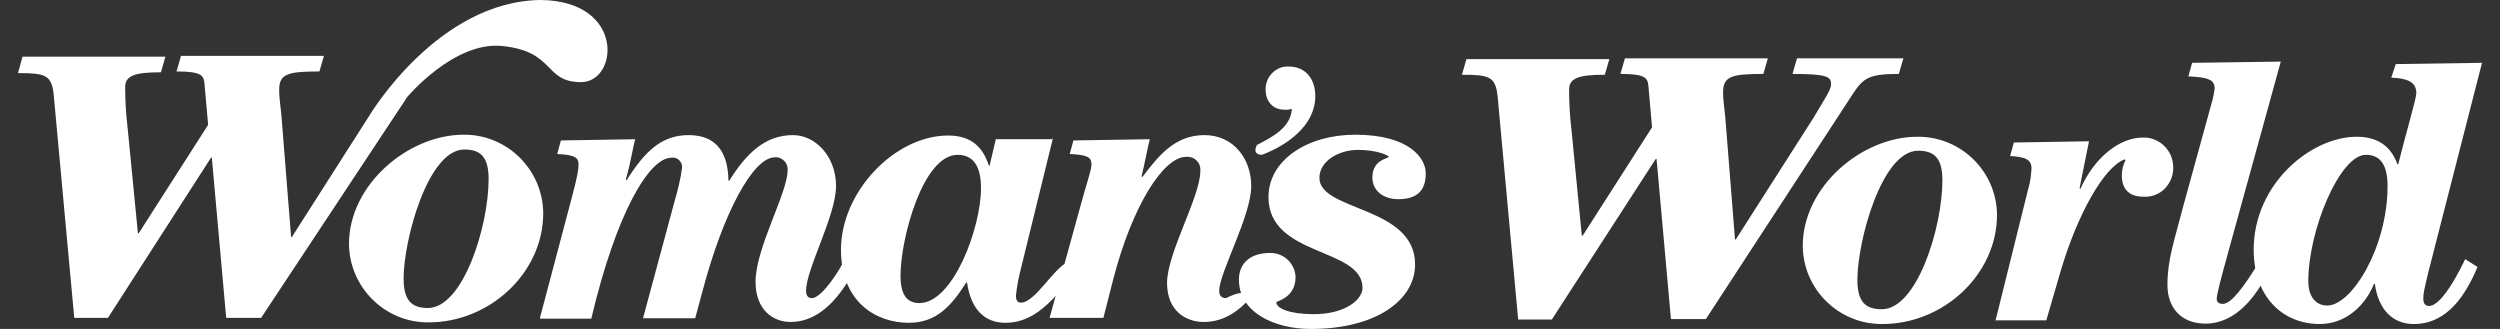 <svg xmlns="http://www.w3.org/2000/svg" fill="none" viewBox="0 0 228 30" height="30" width="228">
<rect x="0" y="0" width="228" height="30" fill="#333333" stroke="none"/>
<path fill="#FFF" d="M141.528 29.139H138.457L136.584 8.802C136.397 6.966 135.798 6.816 133.326 6.816L133.738 5.393H146.772L146.36 6.816C144 6.816 143.101 7.116 143.101 8.165C143.101 9.438 143.176 10.674 143.326 11.91L144.262 21.498H144.337L150.667 11.611L150.33 7.79C150.255 7.079 149.993 6.742 147.783 6.742L148.195 5.318H161.229L160.817 6.742C157.895 6.742 157.146 6.966 157.146 8.427C157.146 9.288 157.333 10.337 157.371 11.011L158.232 21.835H158.307L165.386 10.749C166.397 9.026 166.996 8.202 166.996 7.678C166.996 7.004 166.659 6.742 163.476 6.742L163.888 5.318H173.588L173.176 6.742C170.442 6.742 169.955 7.116 169.019 8.502L155.573 29.101H152.39L151.079 14.494H151.004L141.528 29.139ZM174.862 12.472C178.832 12.434 182.09 15.618 182.128 19.588C182.128 25.019 177.259 29.551 171.678 29.551C167.708 29.588 164.45 26.404 164.412 22.434C164.412 17.004 169.805 12.472 174.862 12.472ZM177.146 16.442C177.146 14.494 176.472 13.745 174.936 13.745C171.603 13.745 169.393 22.023 169.393 25.506C169.393 27.453 170.068 28.202 171.603 28.202C174.824 28.24 177.146 20.749 177.146 16.442ZM182.015 29.139L184.974 17.229C185.161 16.629 185.236 15.992 185.274 15.356C185.274 14.569 184.749 14.307 183.326 14.232L183.663 12.996L190.517 12.884L189.656 17.154L189.73 17.229C191.041 14.307 193.326 12.547 195.423 12.547C196.172 12.509 196.847 12.809 197.371 13.296C197.895 13.82 198.195 14.494 198.195 15.243C198.232 15.955 197.933 16.667 197.446 17.191C196.921 17.715 196.247 17.977 195.498 17.94C194.113 17.94 193.513 17.191 193.513 15.992C193.513 15.506 193.626 15.019 193.85 14.607L193.775 14.532C191.903 15.206 189.468 19.513 187.933 24.719L186.622 29.213H181.978L182.015 29.139ZM203.214 22.996C202.577 25.318 202.165 26.817 202.165 27.266C202.165 27.566 202.39 27.715 202.727 27.715C203.513 27.715 204.674 26.067 205.873 24.157L206.847 24.831C205.76 27.041 203.888 29.513 201.154 29.513C198.832 29.513 197.671 27.977 197.671 25.992C197.671 23.67 198.27 22.06 199.094 18.876L201.678 9.476C201.828 9.026 201.903 8.539 201.978 8.09C201.978 7.303 201.453 7.041 199.581 6.966L199.918 5.73L208.008 5.618L203.214 22.996ZM52.989 7.491C49.581 7.491 50.667 4.682 45.798 4.195C41.416 3.745 37.146 8.839 37.146 8.839L23.813 28.989H20.629L19.319 14.382H19.244L9.843 28.989H6.772L4.899 8.652C4.712 6.816 4.113 6.667 1.641 6.667L2.053 5.169H15.086L14.674 6.592C12.315 6.592 11.416 6.891 11.416 7.94C11.416 9.213 11.491 10.449 11.641 11.685L12.577 21.273H12.652L18.981 11.386L18.644 7.566C18.57 6.854 18.307 6.517 16.098 6.517L16.509 5.094H29.543L29.131 6.517C26.21 6.517 25.461 6.742 25.461 8.202C25.461 9.064 25.648 10.112 25.686 10.787L26.547 21.61H26.622L33.7 10.524C33.7 10.524 39.918 0.075 49.356 0C57.034 0.112 56.397 7.491 52.989 7.491ZM42.277 12.285C46.247 12.247 49.506 15.468 49.543 19.438C49.543 24.869 44.674 29.401 39.094 29.401C35.124 29.438 31.865 26.217 31.828 22.247C31.828 16.817 37.259 12.285 42.277 12.285ZM44.562 16.33C44.562 14.382 43.888 13.633 42.352 13.633C39.019 13.633 36.809 21.91 36.809 25.393C36.809 27.341 37.483 28.09 39.019 28.09C42.24 28.09 44.562 20.637 44.562 16.33ZM49.244 28.989L52.09 18.24C52.689 16.03 52.764 15.393 52.764 15.019C52.764 14.382 52.465 14.12 50.817 14.045L51.154 12.809L57.933 12.697C57.708 13.446 57.521 14.869 57.071 16.367L57.146 16.442C58.794 13.82 60.33 12.322 62.802 12.322C65.386 12.322 66.397 13.97 66.435 16.479H66.51C68.12 13.895 69.843 12.322 72.315 12.322C74.375 12.322 76.247 14.27 76.247 16.966C76.247 19.663 73.513 24.532 73.513 26.517C73.513 26.966 73.701 27.191 74.038 27.191C74.974 27.191 76.697 24.457 76.996 23.708L78.083 24.382C76.847 26.667 75.011 29.363 72.09 29.363C70.555 29.363 68.906 28.315 68.906 25.693C68.906 22.622 71.828 17.603 71.828 15.543C71.865 15.206 71.753 14.906 71.528 14.682C71.303 14.457 71.004 14.307 70.667 14.345C68.682 14.345 65.948 19.401 64.038 26.667L63.401 29.026H58.644L61.491 18.464C61.79 17.453 62.053 16.404 62.202 15.318C62.24 15.056 62.127 14.794 61.94 14.607C61.753 14.419 61.491 14.345 61.229 14.382C59.244 14.382 56.247 19.251 53.925 29.064H49.281L49.244 28.989ZM114.637 13.221C115.985 12.509 117.708 11.685 117.82 9.925C117.596 10 117.333 10.037 117.109 10C116.06 10 115.423 9.213 115.423 8.165C115.423 7.603 115.611 7.079 116.023 6.667C116.435 6.255 116.959 6.03 117.521 6.067C119.131 6.067 119.955 7.266 119.955 8.764C119.955 11.461 117.371 13.258 115.086 14.12C114.113 14.082 114.637 13.221 114.637 13.221ZM113.626 27.603C112.577 28.652 111.341 29.363 109.768 29.363C108.195 29.363 106.435 28.39 106.435 25.805C106.435 23.071 109.468 17.94 109.468 15.618C109.506 15.243 109.393 14.906 109.131 14.644C108.869 14.382 108.532 14.27 108.157 14.307C106.098 14.307 103.251 18.802 101.528 25.468L100.629 28.989H95.723L98.607 18.539C98.981 17.116 99.543 15.506 99.543 15.019C99.543 14.382 99.281 14.12 97.558 14.045L97.895 12.809L104.862 12.697C104.637 13.558 104.412 14.869 104.113 16.067L104.187 16.142C105.686 14.157 107.184 12.322 109.843 12.322C112.502 12.322 114.113 14.494 114.113 16.966C114.113 19.7 111.191 24.869 111.191 26.517C111.191 26.854 111.304 27.191 111.828 27.191C111.79 27.191 114.3 25.88 113.626 27.603Z"></path>
<path fill="#FFF" d="M218.495 5.843L226.36 5.73L221.453 24.869C221.116 26.292 221.004 26.742 221.004 27.229C221.004 27.528 221.079 27.903 221.528 27.903C222.764 27.903 224.45 24.419 224.824 23.633L225.948 24.345C224.899 26.854 223.214 29.551 220.142 29.551C218.27 29.551 216.921 28.315 216.584 25.88H216.51C215.723 27.865 213.925 29.551 211.566 29.551C208.157 29.551 205.536 27.041 205.536 22.771C205.536 16.779 210.742 12.472 214.936 12.472C216.921 12.472 218.083 13.408 218.644 14.981H218.719C219.356 12.36 220.367 9.026 220.367 8.502C220.367 7.64 219.843 7.154 218.083 7.079L218.495 5.843ZM217.745 16.966C217.745 14.757 216.884 14.12 215.76 14.12C213.401 14.12 210.517 20.974 210.517 25.655C210.517 27.079 211.229 27.865 212.24 27.865C214.487 27.865 217.745 22.547 217.745 16.966ZM96.023 12.622L92.989 24.981C92.839 25.618 92.727 26.292 92.652 26.966C92.652 27.266 92.727 27.603 93.101 27.603C94.412 27.603 96.097 24.419 97.408 23.895L98.532 24.532C96.472 26.554 94.862 29.438 91.678 29.438C89.731 29.438 88.532 28.127 88.195 25.768H88.12C86.734 27.94 85.386 29.438 82.877 29.438C79.918 29.438 76.697 27.566 76.697 22.771C76.697 17.491 81.603 12.36 86.472 12.36C88.644 12.36 89.656 13.483 90.18 15.094H90.255L90.817 12.697H95.985V12.622H96.023ZM87.334 14.12C84.15 14.12 82.127 21.798 82.127 25.131C82.127 26.854 82.689 27.64 83.85 27.64C86.921 27.64 89.468 20.787 89.468 17.154C89.468 15.094 88.719 14.12 87.334 14.12ZM123.588 12.285C128.569 12.285 130.03 14.457 130.03 15.805C130.03 17.378 129.244 18.165 127.521 18.165C126.135 18.165 125.161 17.378 125.161 16.18C125.161 14.532 126.659 14.457 126.659 14.307C126.659 14.195 125.648 13.67 123.85 13.67C122.053 13.67 120.33 14.719 120.33 16.217C120.33 19.288 129.056 18.764 129.056 24.12C129.056 27.341 125.536 30 119.543 30C116.247 30 112.989 28.502 112.989 25.506C112.989 24.008 114.038 23.071 115.798 23.071C117.034 23.034 118.083 23.97 118.157 25.243C118.157 27.191 116.397 27.453 116.397 27.566C116.397 28.127 117.633 28.652 119.805 28.652C122.727 28.652 124.262 27.303 124.262 26.255C124.262 22.547 115.686 23.446 115.686 17.977C115.686 14.569 119.281 12.285 123.588 12.285Z"></path>
</svg>
